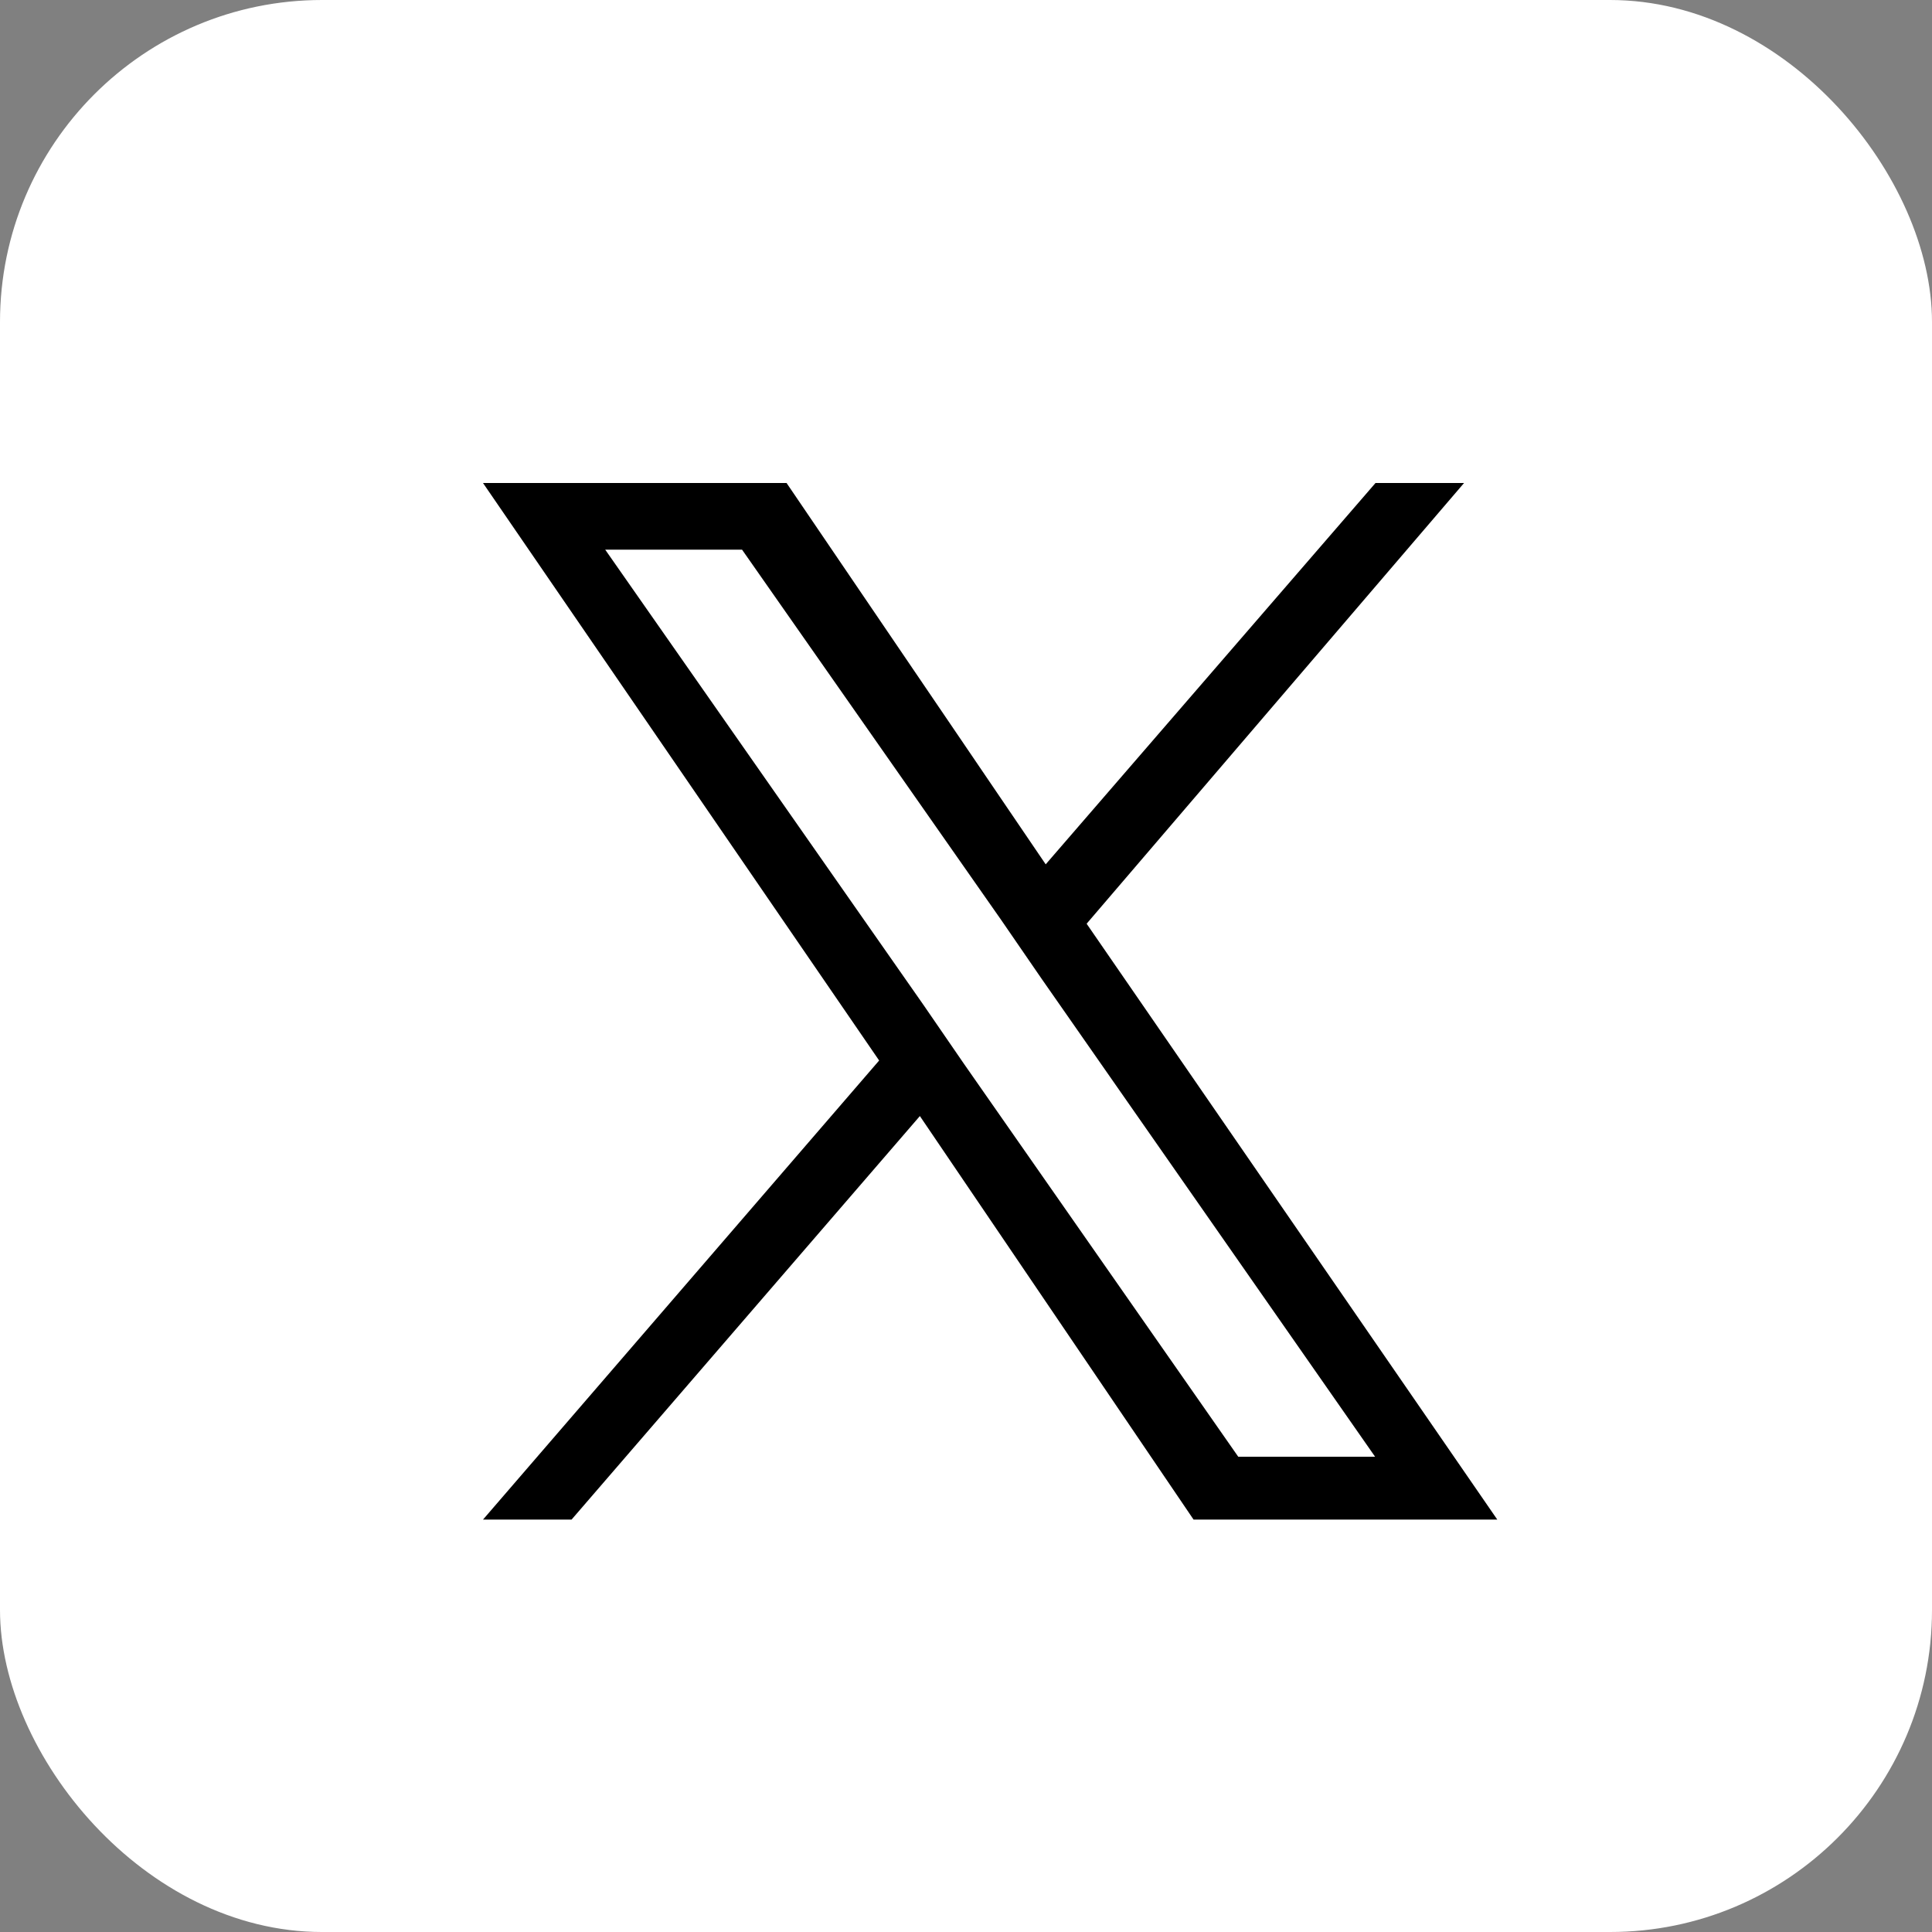 <svg xmlns="http://www.w3.org/2000/svg" width="24" height="24" viewBox="0 0 24 24"><rect x="0" y="0" width="24" height="24" fill="#808080" stroke="none"/><g transform="translate(-437 -5909)"><rect width="24" height="24" rx="4" transform="translate(437 5909)" fill="#fff"/><g transform="translate(-24.005 935)"><g transform="translate(467.005 4980)"><path d="M8.8,6.473,13.487,1h-1.1L8.29,5.737,5.071,1H1.3L6.221,8.174,1.3,13.877H2.4L6.727,8.864l3.4,5.013H13.9l-5.1-7.4ZM7.278,8.22l-.506-.736L2.818,1.828h1.7l3.219,4.6.506.736,4.139,5.932h-1.7L7.278,8.22Z" transform="translate(-1.3 -1)"/></g></g></g></svg>